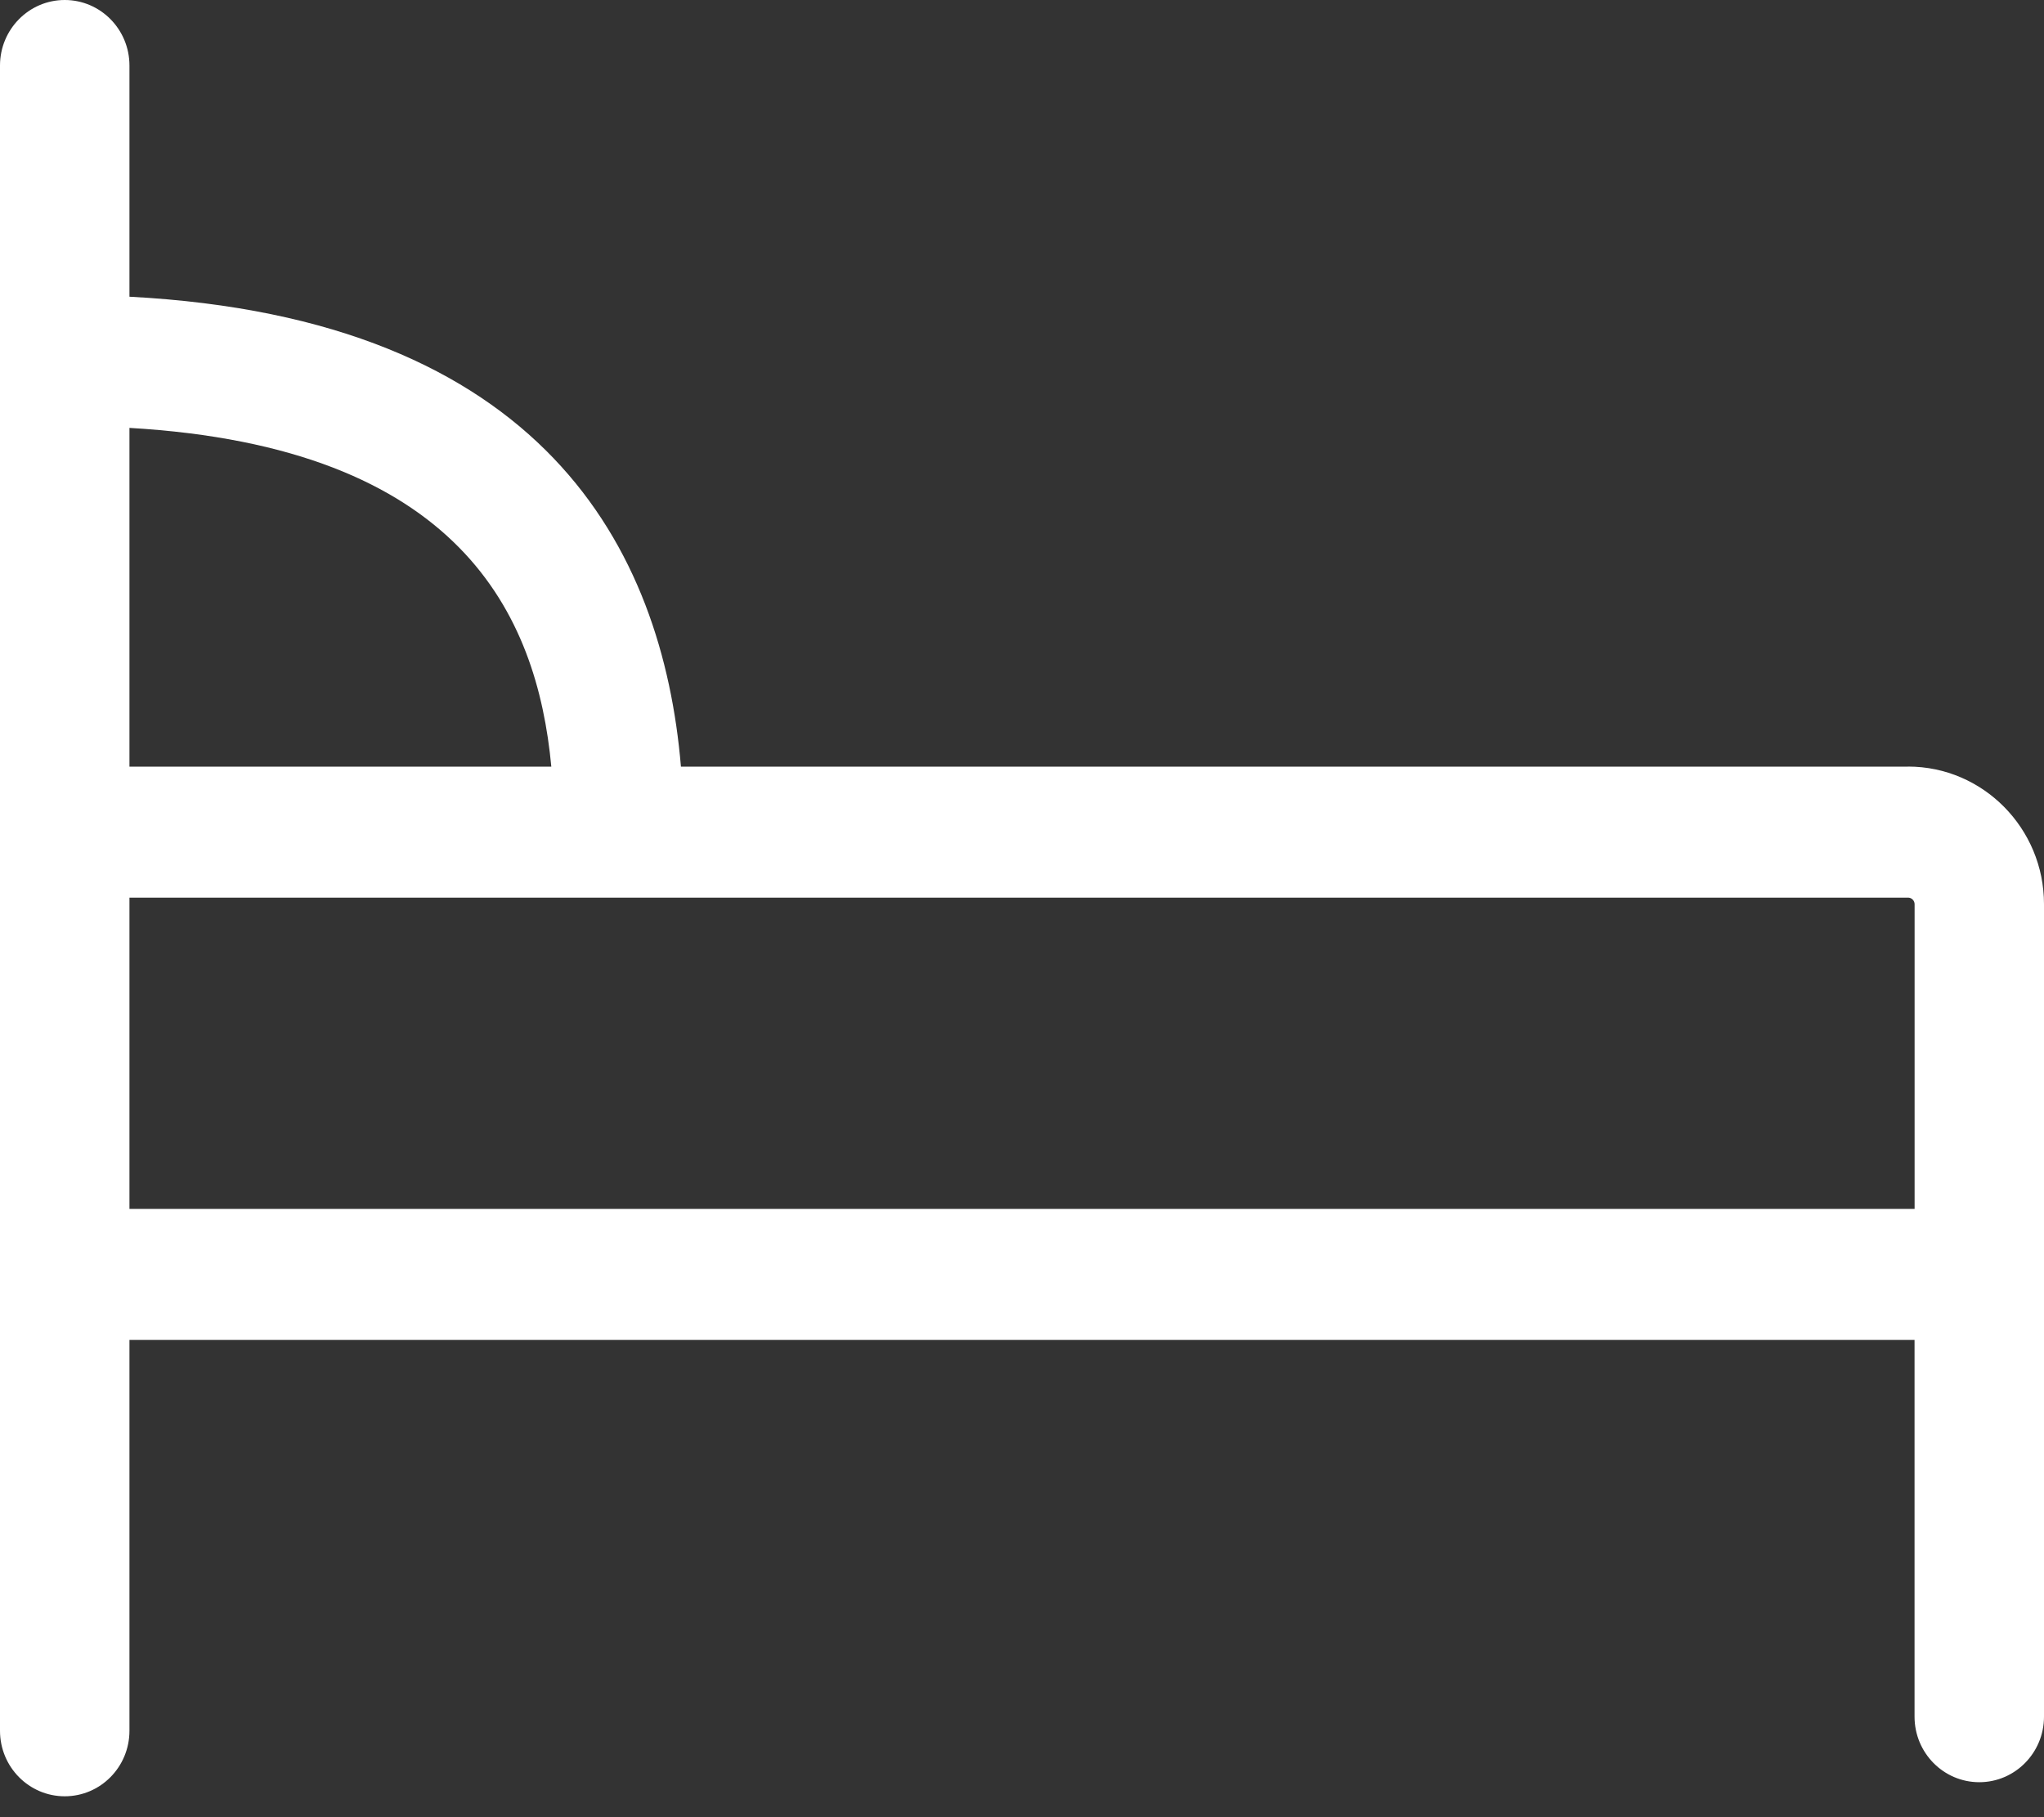 <svg xmlns="http://www.w3.org/2000/svg" width="36" height="32" viewBox="0 0 36 32" fill="none"><rect x="0" y="0" width="36" height="32" fill="#333333" stroke="none"/><path fill-rule="evenodd" clip-rule="evenodd" d="M2.28 21.288V15.807H33.606C33.669 15.807 33.721 15.859 33.721 15.923V21.288L2.28 21.288ZM9.71 13.5H2.28V7.535C8.099 7.873 9.459 10.819 9.71 13.5ZM33.605 13.5H11.993C11.669 9.666 9.569 5.607 2.28 5.225V1.154C2.28 0.517 1.77 0 1.14 0C0.511 0 0 0.517 0 1.154V30.478C0 31.116 0.511 31.632 1.14 31.632C1.77 31.632 2.28 31.116 2.28 30.478V23.596H33.72V30.23C33.72 30.867 34.23 31.384 34.86 31.384C35.489 31.384 36 30.867 36 30.23V15.922C36 14.586 34.926 13.499 33.605 13.499L33.605 13.5Z" fill="white"></path></svg>
